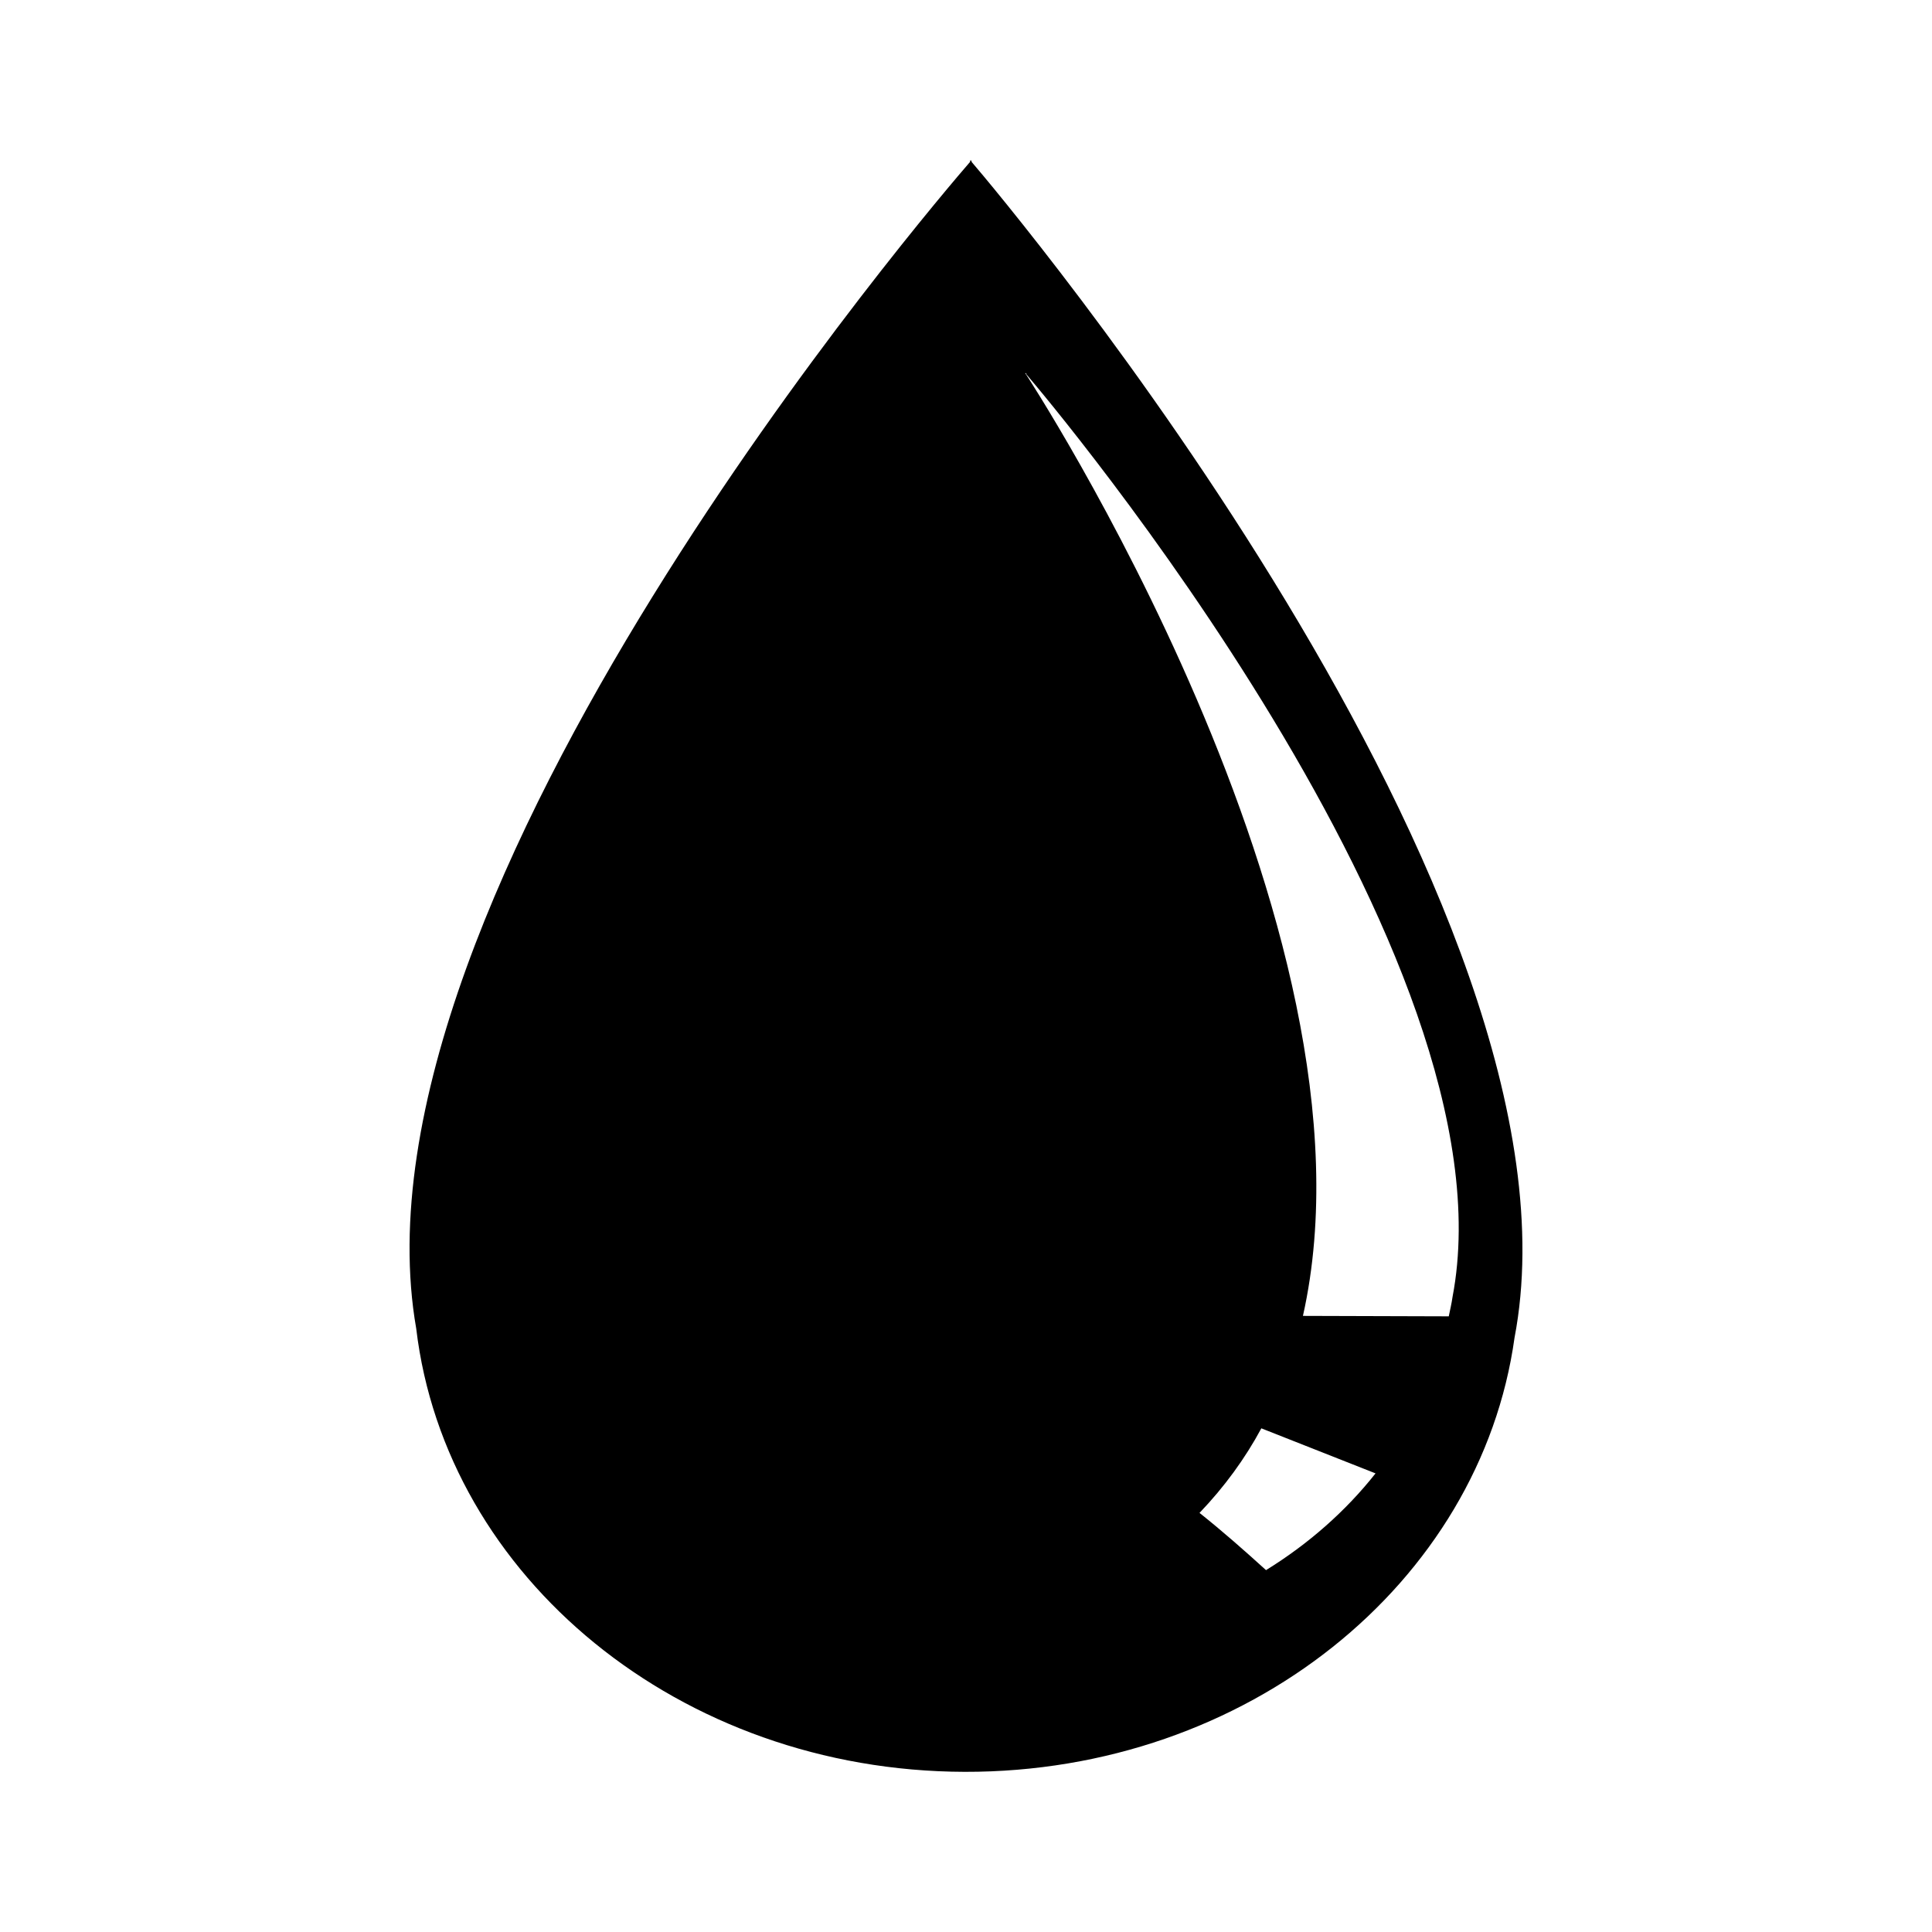 <?xml version="1.0" encoding="UTF-8"?>
<!-- The Best Svg Icon site in the world: iconSvg.co, Visit us! https://iconsvg.co -->
<svg fill="#000000" width="800px" height="800px" version="1.1" viewBox="144 144 512 512" xmlns="http://www.w3.org/2000/svg">
 <path d="m401.47 186.9v-0.453s-0.086 0.102-0.172 0.195c-0.117-0.098-0.203-0.207-0.203-0.207v0.449c-8.336 9.613-166.95 194.18-146.79 309.21 7.828 65.875 69.867 117.28 145.38 117.46 74.805 0.156 136.63-50.035 145.68-115.04 21.969-114.72-135.55-301.94-143.89-311.62zm78.039 373.2c-5.762-5.223-11.566-10.348-17.625-15.164 6.59-6.891 12.066-14.391 16.383-22.414 10.07 3.961 20.191 7.965 30.266 11.941-7.918 10.023-17.781 18.699-29.023 25.637zm49.426-72.383c-0.246 1.754-0.66 3.438-0.996 5.125l-38.648-0.117c23.055-102.78-73.641-249.91-73.641-249.91s0.074 0.086 0.16 0.172c0.125-0.086 0.172-0.172 0.172-0.172v0.363c6.508 7.57 130.17 154.53 112.95 244.54z"/>
</svg>